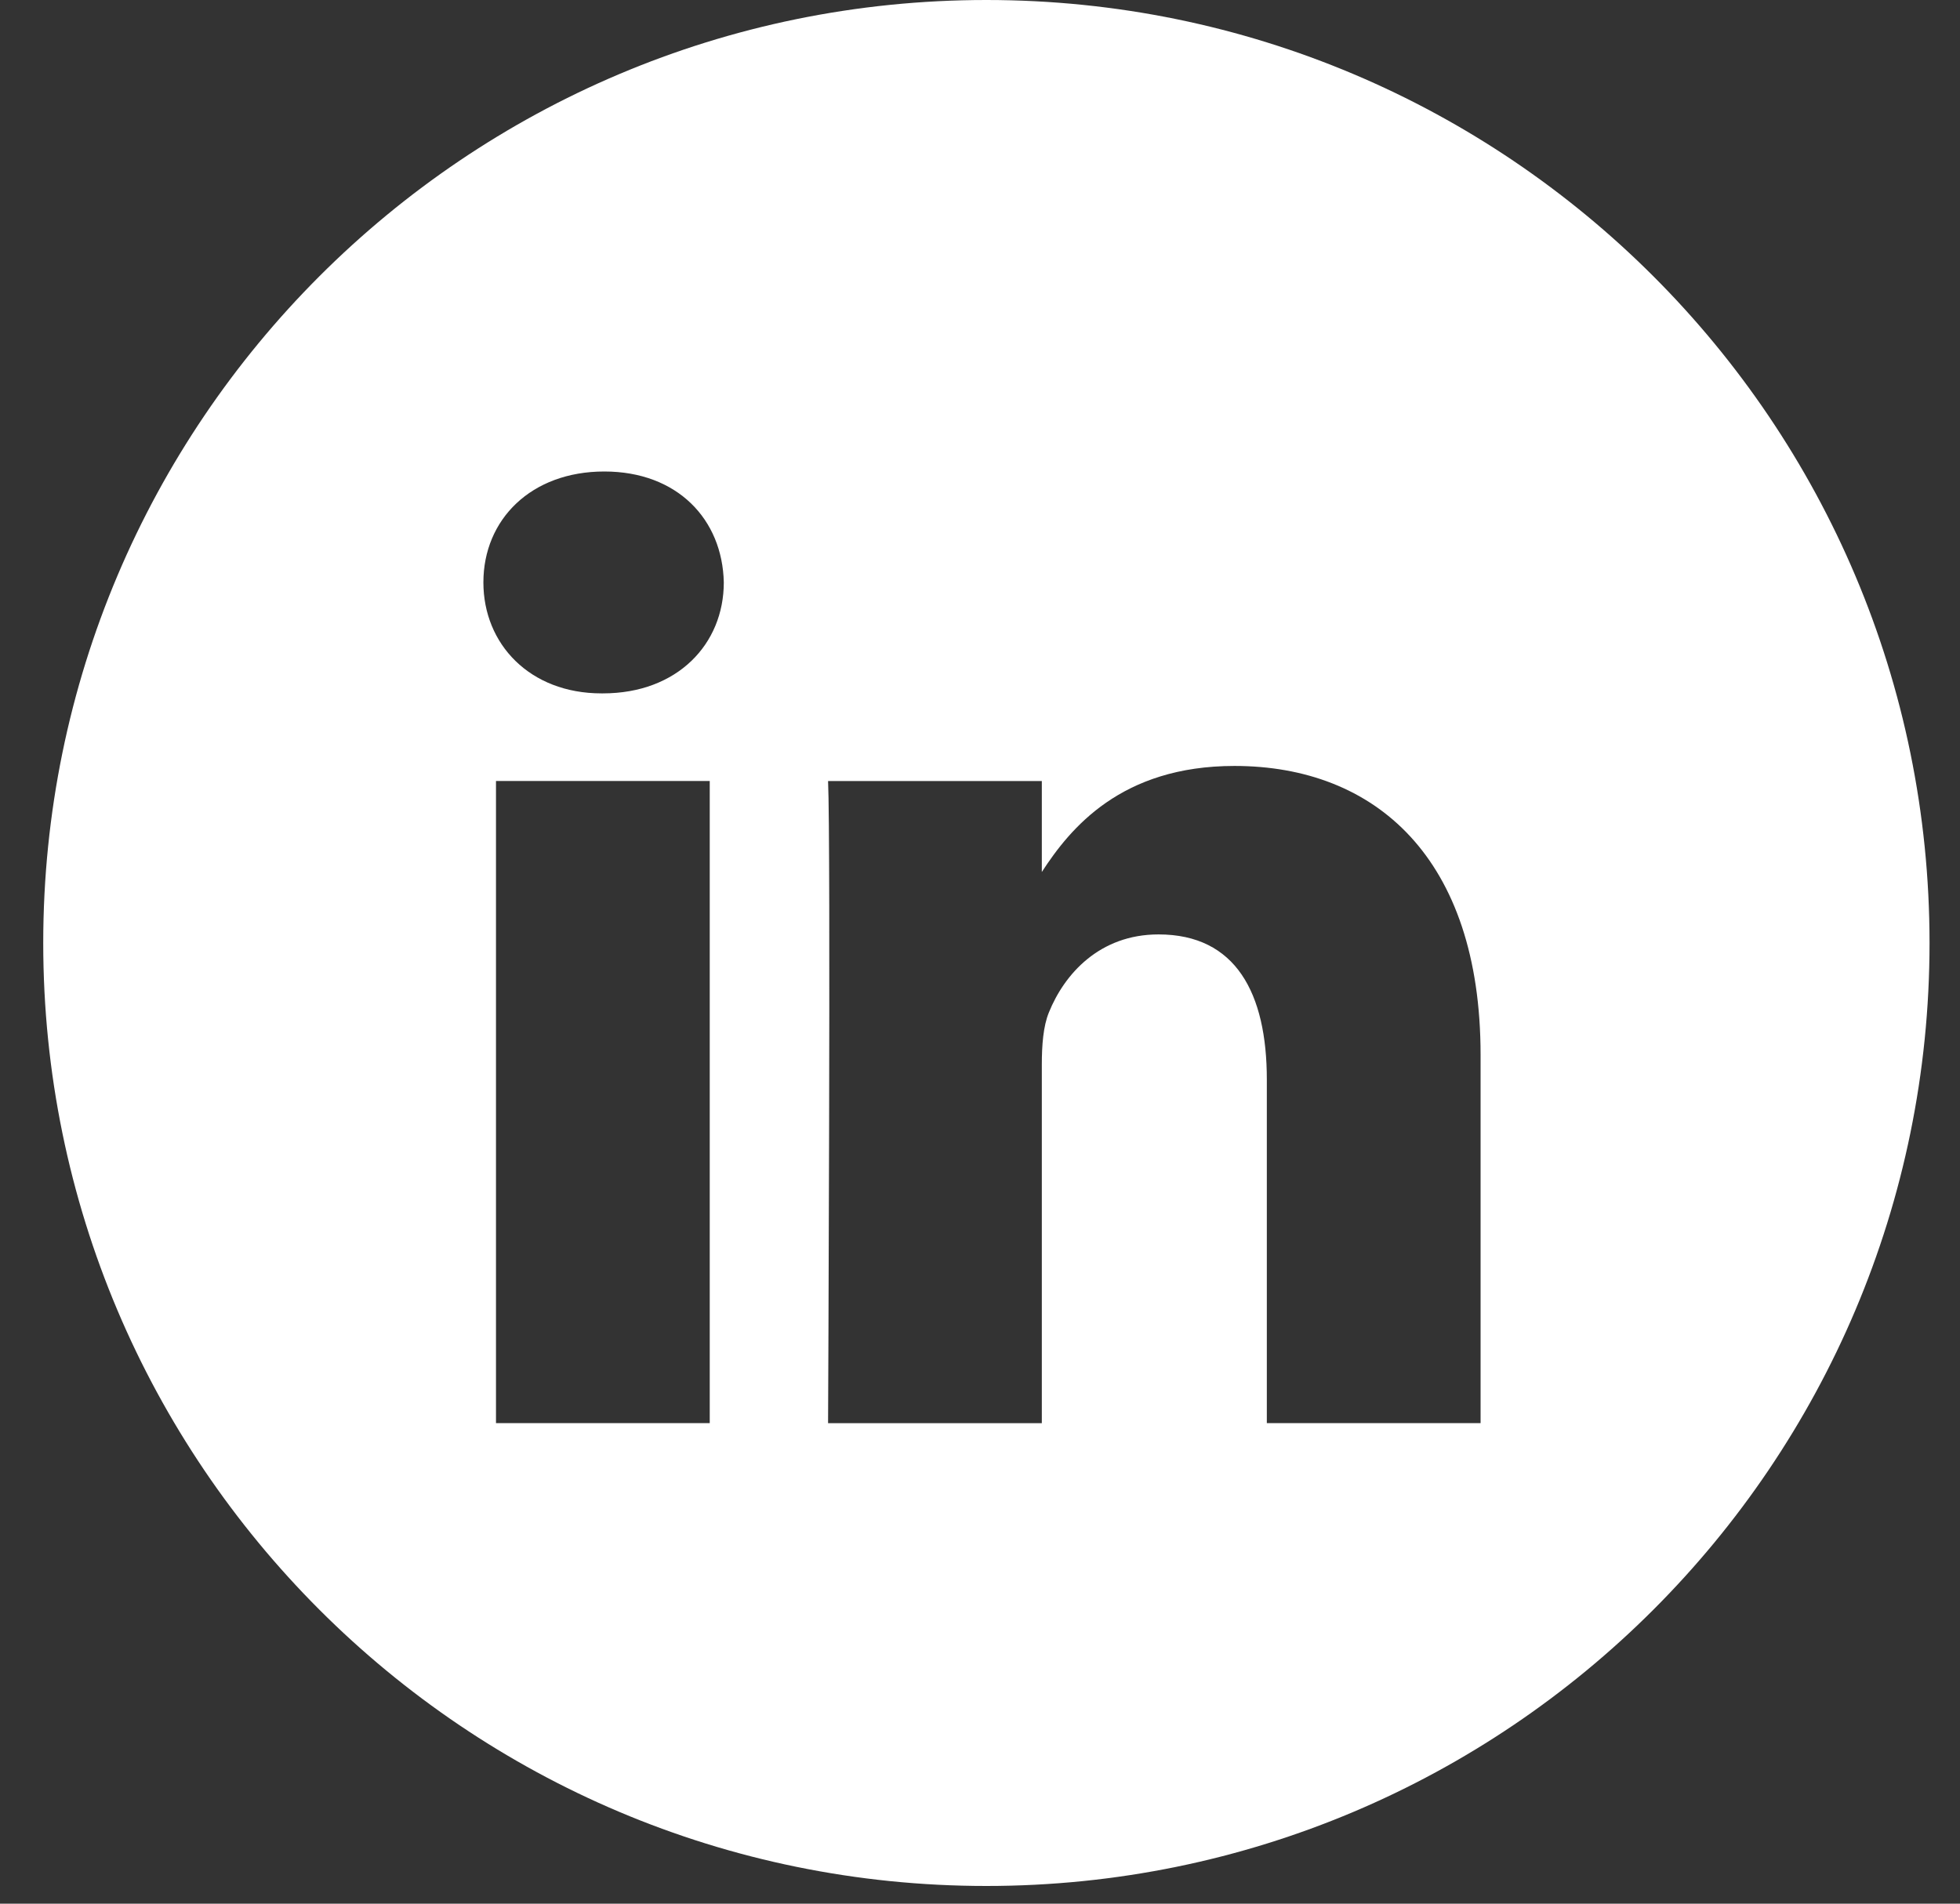 <svg width="35" height="34" viewBox="0 0 35 34" fill="none" xmlns="http://www.w3.org/2000/svg">
<rect x="0" y="0" width="35" height="34" fill="#333333" stroke="none"/>
<path fill-rule="evenodd" clip-rule="evenodd" d="M17.614 0C8.312 0 0.772 7.54 0.772 16.842C0.772 26.144 8.312 33.684 17.614 33.684C26.916 33.684 34.456 26.144 34.456 16.842C34.456 7.54 26.916 0 17.614 0ZM8.857 13.949H12.674V25.417H8.857V13.949ZM12.925 10.402C12.901 9.277 12.097 8.421 10.791 8.421C9.485 8.421 8.632 9.277 8.632 10.402C8.632 11.503 9.46 12.384 10.741 12.384H10.766C12.097 12.384 12.925 11.503 12.925 10.402ZM22.044 13.68C24.556 13.68 26.439 15.319 26.439 18.842L26.439 25.417H22.622V19.282C22.622 17.741 22.07 16.689 20.688 16.689C19.634 16.689 19.006 17.398 18.73 18.083C18.629 18.328 18.604 18.67 18.604 19.013V25.418H14.787C14.787 25.418 14.837 15.026 14.787 13.95H18.604V15.574C19.111 14.793 20.018 13.68 22.044 13.68Z" fill="#FFFFFF"/>
</svg>
